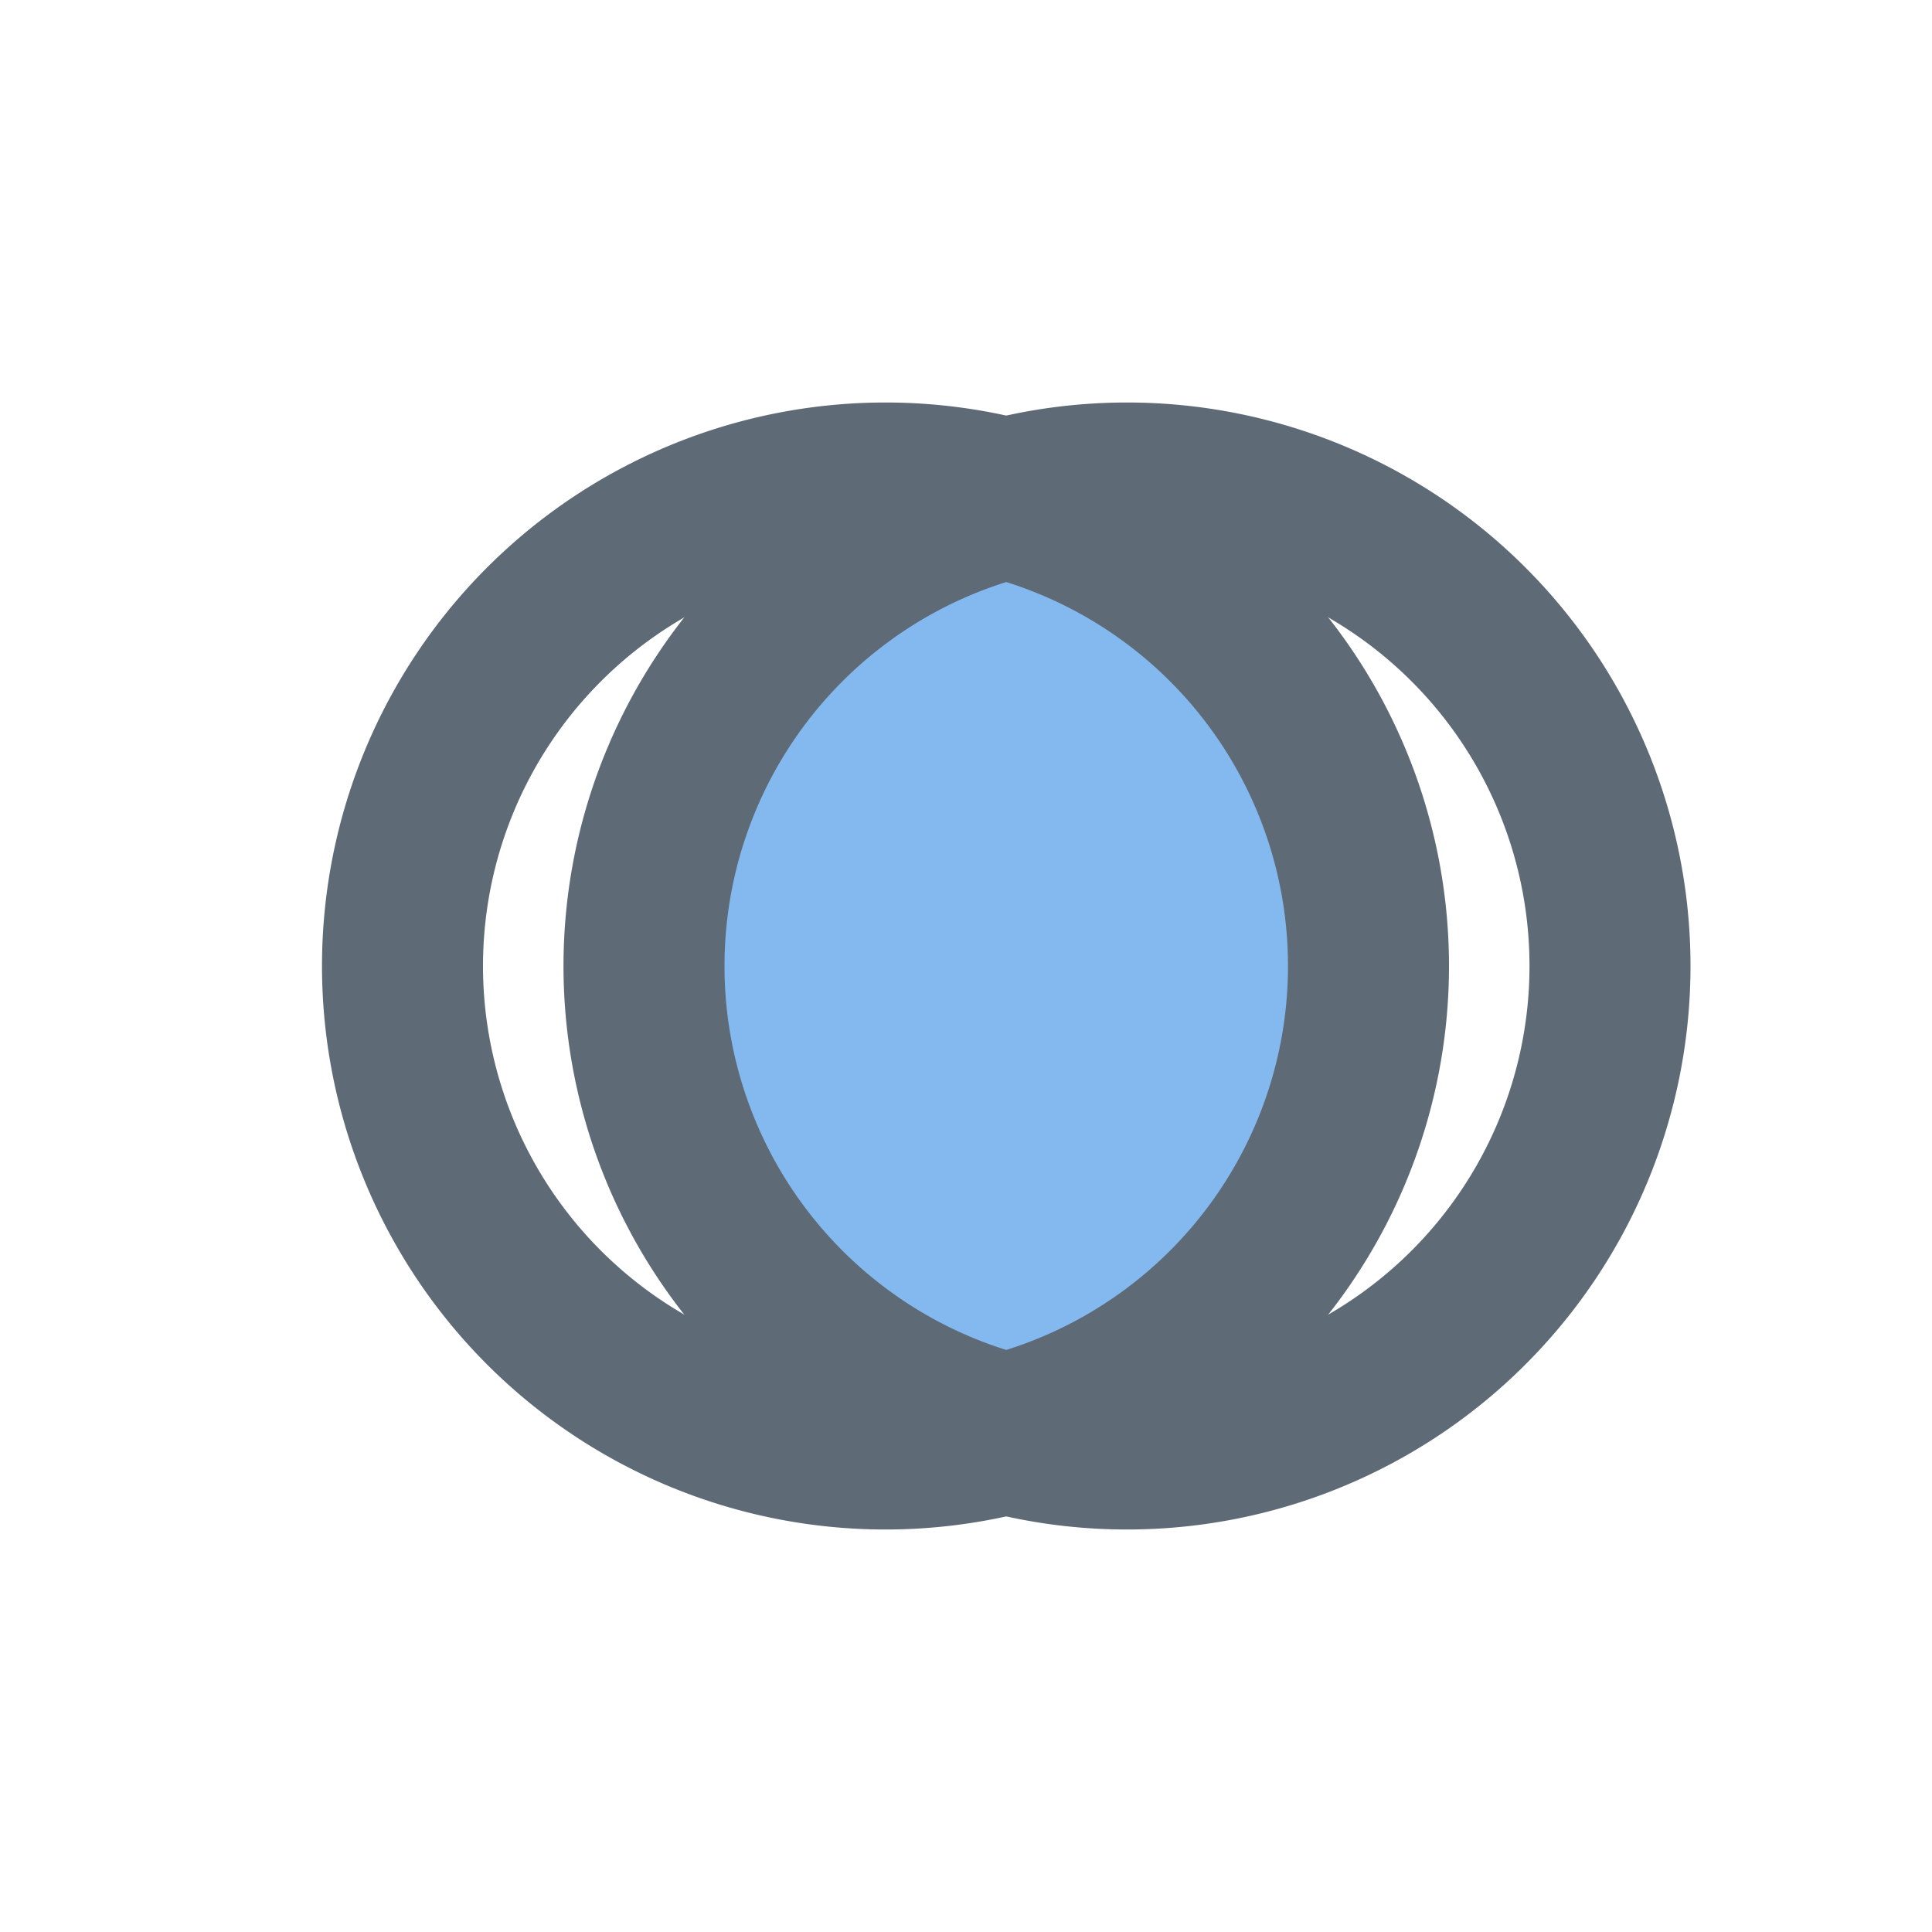 <svg width="24" height="24" viewBox="0 0 24 24" fill="none" xmlns="http://www.w3.org/2000/svg" role="presentation" focusable="false"><path opacity=".5" fill-rule="evenodd" clip-rule="evenodd" d="M12.5 6.19a6.003 6.003 0 0 0 0 11.621 6.002 6.002 0 0 0 0-11.622Z" fill="#0875E1"/><path d="M11 6a6 6 0 1 1 0 12 6 6 0 0 1 0-12Z" stroke="#5E6A75" stroke-width="2"/><path d="M14 6a6 6 0 1 1 0 12 6 6 0 0 1 0-12Z" stroke="#5E6A75" stroke-width="2"/></svg>